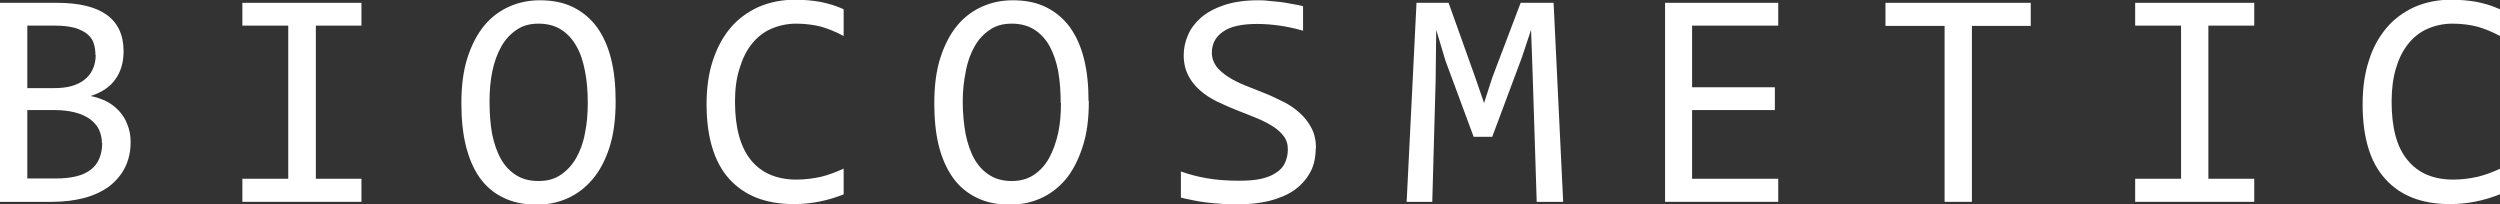 <svg xmlns="http://www.w3.org/2000/svg" id="_&#x5716;&#x5C64;_2" data-name="&#x5716;&#x5C64; 2" viewBox="0 0 88.81 7.26"><rect x="0" y="0" width="88.81" height="7.26" fill="#333333" stroke="none"/><defs><style>      .cls-1 {        fill: #fff;      }    </style></defs><g id="_&#x5716;&#x5C64;_1-2" data-name="&#x5716;&#x5C64; 1"><g><path class="cls-1" d="M4.64,5.05c0,.34-.07.64-.2.9-.13.26-.32.48-.56.67-.25.18-.54.32-.88.41-.34.09-.73.14-1.15.14H0V.1h2.02c1.57,0,2.37.57,2.37,1.72,0,.38-.09.71-.28.98-.18.27-.48.48-.89.61.19.04.37.1.54.18.17.08.32.2.45.33.13.14.24.3.31.49.08.19.12.4.12.63M3.39,1.95c0-.14-.02-.28-.06-.41-.04-.13-.12-.24-.23-.33-.11-.09-.25-.16-.44-.22-.19-.05-.42-.08-.7-.08h-.99v2.22h.96c.22,0,.42-.02.6-.07.18-.05.33-.12.46-.22.13-.1.23-.22.3-.37.07-.15.11-.32.11-.52M3.62,5.08c0-.18-.04-.34-.11-.49-.07-.14-.19-.27-.33-.37-.15-.1-.32-.18-.53-.23-.2-.05-.44-.08-.7-.08h-.98v2.43h1.02c.55,0,.96-.1,1.23-.31.27-.2.41-.53.41-.96"></path><polygon class="cls-1" points="10.24 .91 8.61 .91 8.61 .1 12.84 .1 12.84 .91 11.22 .91 11.22 6.35 12.84 6.35 12.84 7.17 8.61 7.17 8.61 6.35 10.24 6.35 10.24 .91"></polygon><path class="cls-1" d="M21.87,3.59c0,.64-.07,1.18-.22,1.65-.15.46-.35.84-.61,1.14-.26.3-.55.52-.89.67-.34.15-.7.22-1.08.22-.46,0-.85-.08-1.19-.25-.34-.16-.62-.4-.84-.71-.22-.31-.38-.69-.49-1.13-.11-.44-.16-.95-.16-1.51,0-.63.07-1.17.22-1.63.15-.46.35-.84.6-1.14.25-.3.55-.52.89-.67.34-.15.7-.22,1.08-.22.46,0,.85.08,1.19.25.34.17.62.41.84.71.22.31.39.68.5,1.13.11.44.16.94.16,1.5M20.88,3.66c0-.42-.03-.79-.1-1.14-.07-.35-.16-.64-.31-.89-.14-.25-.32-.44-.54-.58-.22-.14-.49-.21-.8-.21s-.56.07-.78.22c-.22.15-.4.34-.54.59-.14.25-.25.54-.32.88-.07.34-.1.69-.1,1.08,0,.42.03.8.09,1.14.07.34.17.64.31.89.14.25.32.44.54.58.22.14.48.21.8.21s.57-.07.79-.22c.22-.15.4-.34.55-.6.14-.25.25-.54.31-.88.07-.33.1-.69.1-1.08"></path><path class="cls-1" d="M29.98,6.9c-.57.23-1.16.35-1.78.35-1,0-1.76-.3-2.3-.9-.53-.59-.8-1.48-.8-2.65,0-.57.07-1.08.22-1.54.15-.46.36-.85.63-1.17.27-.32.6-.56.99-.74.39-.17.83-.26,1.31-.26.33,0,.63.03.91.08.28.06.56.14.81.26v.95c-.26-.14-.52-.25-.79-.33-.27-.07-.58-.11-.9-.11s-.63.07-.9.19c-.27.12-.5.31-.68.54-.19.24-.33.53-.43.87-.11.34-.16.73-.16,1.17,0,.92.19,1.61.56,2.07.37.46.91.7,1.63.7.3,0,.59-.04.87-.1.28-.07.54-.17.8-.29v.91Z"></path><path class="cls-1" d="M38.68,3.59c0,.64-.07,1.18-.23,1.65-.15.46-.35.84-.6,1.14-.26.3-.55.52-.89.67-.34.15-.7.22-1.08.22-.46,0-.85-.08-1.19-.25-.33-.16-.62-.4-.84-.71-.22-.31-.39-.69-.5-1.13-.11-.44-.16-.95-.16-1.51,0-.63.07-1.17.22-1.63.15-.46.35-.84.6-1.14.25-.3.55-.52.89-.67.34-.15.7-.22,1.08-.22.46,0,.85.08,1.19.25.34.17.62.41.84.71.22.31.39.68.5,1.13.11.44.16.94.16,1.5M37.68,3.66c0-.42-.03-.79-.09-1.14-.07-.35-.17-.64-.31-.89-.14-.25-.32-.44-.54-.58-.22-.14-.49-.21-.8-.21s-.56.07-.78.22c-.22.15-.4.34-.54.59-.14.25-.25.54-.31.88-.07.34-.11.69-.11,1.08,0,.42.04.8.1,1.14.07.34.17.64.31.89.14.25.32.44.54.58.22.14.48.21.79.21s.56-.07.79-.22c.22-.15.4-.34.54-.6.14-.25.24-.54.32-.88.07-.33.1-.69.1-1.08"></path><path class="cls-1" d="M46.74,5.25c0,.33-.06.63-.2.88-.14.25-.33.46-.57.63-.25.17-.54.29-.89.38-.34.08-.72.12-1.14.12-.19,0-.37,0-.56-.02-.18-.01-.36-.03-.54-.05-.17-.02-.33-.05-.48-.08-.15-.03-.29-.06-.41-.09v-.93c.27.1.57.18.91.24.34.06.72.09,1.15.09.31,0,.58-.02.8-.07.21-.05.39-.12.53-.22.14-.09.25-.21.31-.35.06-.14.1-.29.1-.47,0-.19-.05-.35-.16-.49-.11-.14-.25-.26-.42-.36-.18-.11-.37-.2-.59-.29-.22-.09-.45-.18-.68-.27-.23-.09-.46-.2-.68-.3-.22-.11-.42-.24-.59-.39-.17-.15-.31-.32-.42-.53-.1-.2-.16-.44-.16-.72,0-.24.05-.48.15-.71.1-.24.26-.44.47-.63.21-.18.49-.33.82-.44.33-.11.73-.17,1.19-.17.12,0,.24,0,.38.02.14.01.28.03.42.04.14.02.28.04.42.07.14.02.27.05.39.08v.87c-.28-.08-.55-.14-.83-.18-.28-.04-.54-.06-.8-.06-.55,0-.96.09-1.22.28-.26.18-.39.43-.39.74,0,.19.06.35.16.49.11.14.25.26.42.37.17.11.37.21.59.3.22.09.45.18.68.27.23.09.46.2.68.31.23.11.42.25.59.4.17.15.31.33.42.54.11.21.16.45.16.73"></path><polygon class="cls-1" points="55.53 7.17 54.59 7.17 54.45 2.76 54.39 1.06 54.06 2.05 53.01 4.86 52.35 4.86 51.35 2.16 51.02 1.06 51 2.84 50.88 7.17 49.97 7.17 50.32 .1 51.46 .1 52.41 2.76 52.72 3.66 53.01 2.76 54.02 .1 55.19 .1 55.53 7.17"></polygon><polygon class="cls-1" points="63.17 7.17 59.15 7.17 59.15 .1 63.17 .1 63.17 .91 60.11 .91 60.11 3.1 63.05 3.1 63.05 3.91 60.11 3.91 60.11 6.35 63.17 6.35 63.17 7.17"></polygon><polygon class="cls-1" points="72.14 .92 70.05 .92 70.05 7.17 69.08 7.17 69.08 .92 66.98 .92 66.98 .1 72.14 .1 72.14 .92"></polygon><polygon class="cls-1" points="77.48 .91 75.85 .91 75.85 .1 80.08 .1 80.08 .91 78.45 .91 78.45 6.35 80.08 6.35 80.08 7.17 75.85 7.17 75.85 6.35 77.48 6.35 77.48 .91"></polygon><path class="cls-1" d="M88.81,6.9c-.57.23-1.16.35-1.78.35-1,0-1.77-.3-2.3-.9-.54-.59-.8-1.48-.8-2.65,0-.57.07-1.08.22-1.54.14-.46.36-.85.63-1.17.27-.32.6-.56.99-.74.39-.17.82-.26,1.31-.26.33,0,.64.03.92.08.28.06.55.14.81.26v.95c-.26-.14-.52-.25-.79-.33-.28-.07-.57-.11-.9-.11s-.63.07-.9.19c-.27.12-.5.31-.68.54-.19.24-.33.53-.43.87-.1.34-.15.73-.15,1.17,0,.92.18,1.61.56,2.07.37.46.91.7,1.63.7.31,0,.59-.04.87-.1.28-.07.54-.17.8-.29v.91Z"></path></g></g></svg>